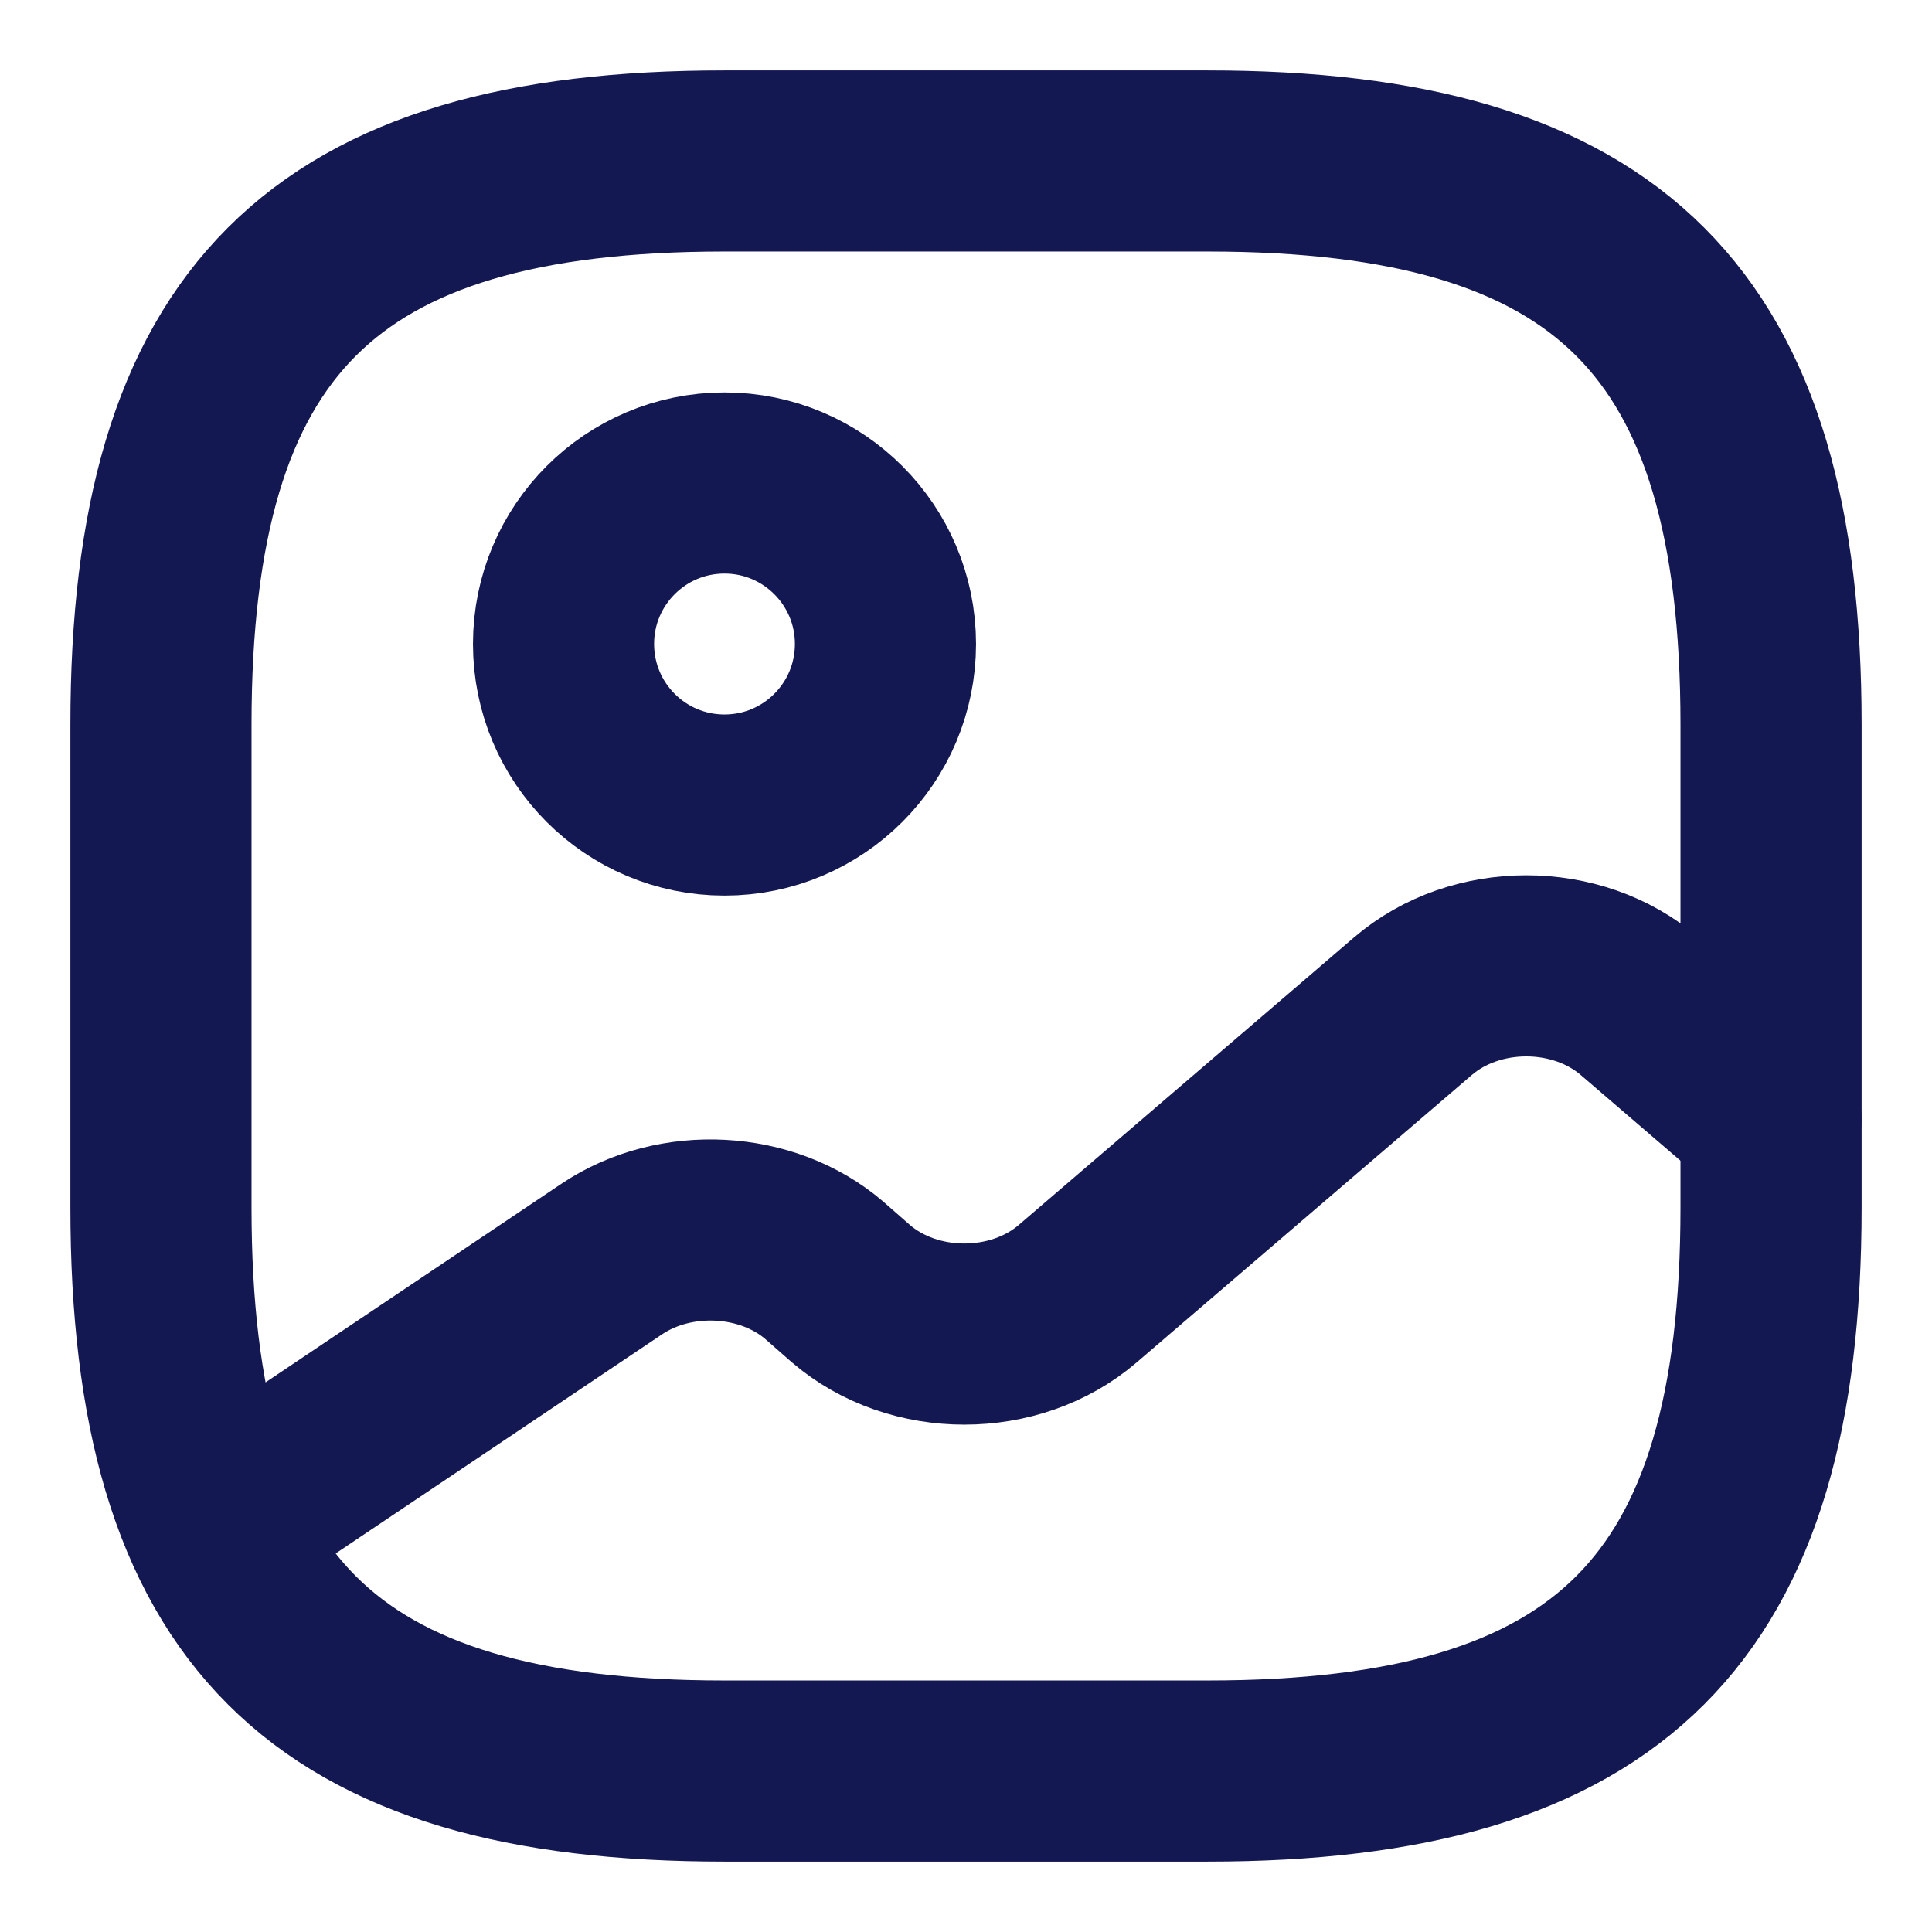 <svg width="16" height="16" viewBox="0 0 16 16" fill="none" xmlns="http://www.w3.org/2000/svg">
<path d="M6 14.667H10C13.334 14.667 14.667 13.334 14.667 10V6C14.667 2.667 13.334 1.333 10 1.333H6C2.667 1.333 1.333 2.667 1.333 6V10C1.333 13.334 2.667 14.667 6 14.667Z" stroke="#141852" stroke-width="1.5" stroke-linecap="round" stroke-linejoin="round"/>
<path d="M6 6.667C6.736 6.667 7.333 6.07 7.333 5.333C7.333 4.597 6.736 4 6 4C5.263 4 4.667 4.597 4.667 5.333C4.667 6.07 5.263 6.667 6 6.667Z" stroke="#141852" stroke-width="1.5" stroke-linecap="round" stroke-linejoin="round"/>
<path d="M1.78 12.633L5.066 10.427C5.593 10.073 6.353 10.114 6.826 10.52L7.046 10.713C7.566 11.16 8.406 11.16 8.926 10.713L11.7 8.334C12.22 7.887 13.06 7.887 13.58 8.334L14.666 9.267" stroke="#141852" stroke-width="1.5" stroke-linecap="round" stroke-linejoin="round"/>
</svg>
